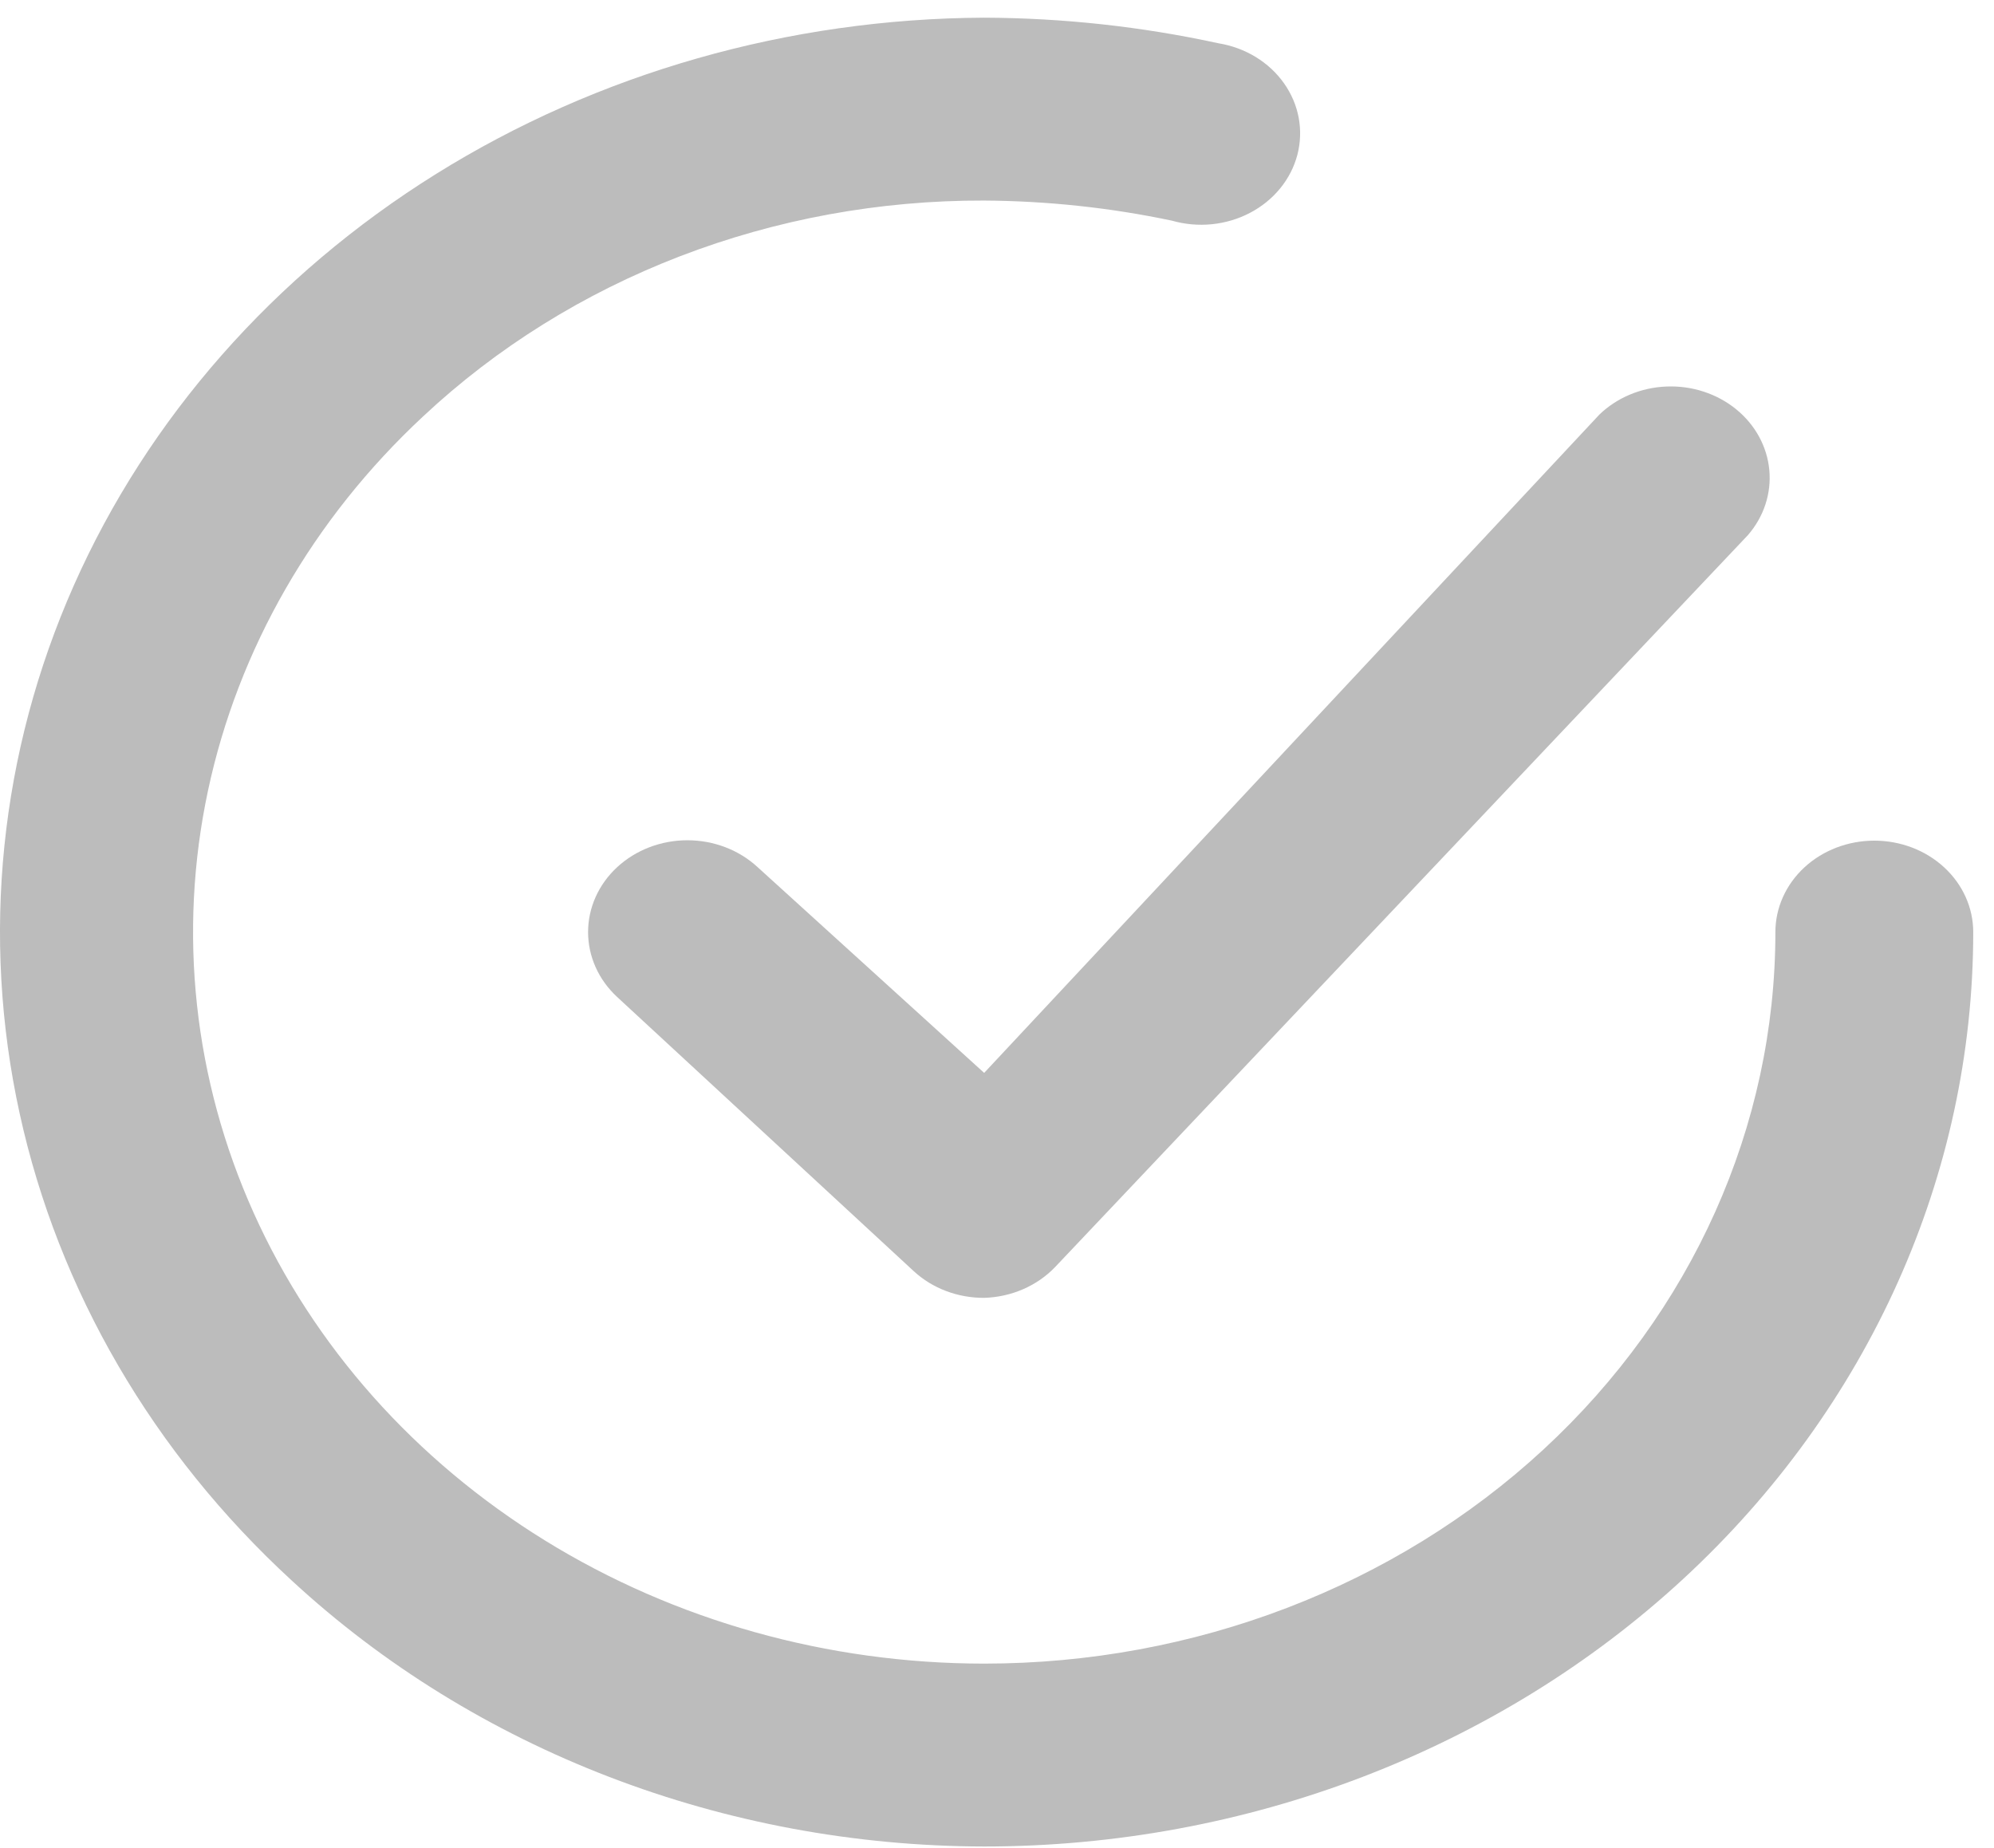 <svg width="82" height="76" viewBox="0 0 82 76" fill="none" xmlns="http://www.w3.org/2000/svg">
<path d="M31.156 35.661C30.39 34.953 29.352 34.555 28.268 34.555C27.185 34.555 26.146 34.953 25.38 35.661C24.614 36.37 24.184 37.33 24.184 38.331C24.184 39.333 24.614 40.293 25.38 41.001L37.584 52.283C37.964 52.631 38.414 52.907 38.91 53.094C39.406 53.281 39.936 53.376 40.472 53.373C41.029 53.357 41.576 53.235 42.08 53.015C42.584 52.795 43.033 52.482 43.401 52.095L71.876 22.011C72.533 21.256 72.85 20.296 72.76 19.331C72.671 18.365 72.182 17.469 71.395 16.829C70.608 16.189 69.584 15.854 68.537 15.895C67.49 15.935 66.5 16.348 65.774 17.047L40.472 44.122L31.156 35.661Z" fill="#BCBCBC"/>
<path d="M77.078 34.571C75.999 34.571 74.964 34.967 74.201 35.672C73.439 36.377 73.01 37.334 73.01 38.331C73.01 46.31 69.581 53.962 63.478 59.604C57.375 65.246 49.098 68.415 40.467 68.415C34.04 68.412 27.758 66.651 22.413 63.352C17.068 60.053 12.899 55.365 10.432 49.879C7.965 44.393 7.311 38.354 8.551 32.525C9.792 26.695 12.872 21.336 17.402 17.122C20.416 14.3 24.007 12.061 27.968 10.537C31.928 9.013 36.178 8.235 40.467 8.248C43.068 8.263 45.66 8.54 48.196 9.075C48.727 9.227 49.285 9.276 49.838 9.221C50.39 9.165 50.924 9.006 51.407 8.752C51.89 8.498 52.312 8.156 52.646 7.746C52.981 7.336 53.221 6.867 53.352 6.368C53.482 5.869 53.501 5.35 53.407 4.844C53.313 4.338 53.107 3.855 52.803 3.425C52.499 2.995 52.103 2.627 51.64 2.344C51.176 2.061 50.655 1.869 50.108 1.78C46.948 1.092 43.714 0.739 40.467 0.727C32.431 0.765 24.586 3.004 17.924 7.159C11.262 11.315 6.082 17.202 3.035 24.077C-0.011 30.953 -0.786 38.508 0.808 45.79C2.402 53.072 6.294 59.754 11.992 64.993C19.545 71.978 29.784 75.913 40.467 75.936C51.256 75.936 61.602 71.974 69.231 64.922C76.86 57.87 81.146 48.305 81.146 38.331C81.146 37.334 80.717 36.377 79.954 35.672C79.191 34.967 78.157 34.571 77.078 34.571Z" fill="#BCBCBC"/>
</svg>
